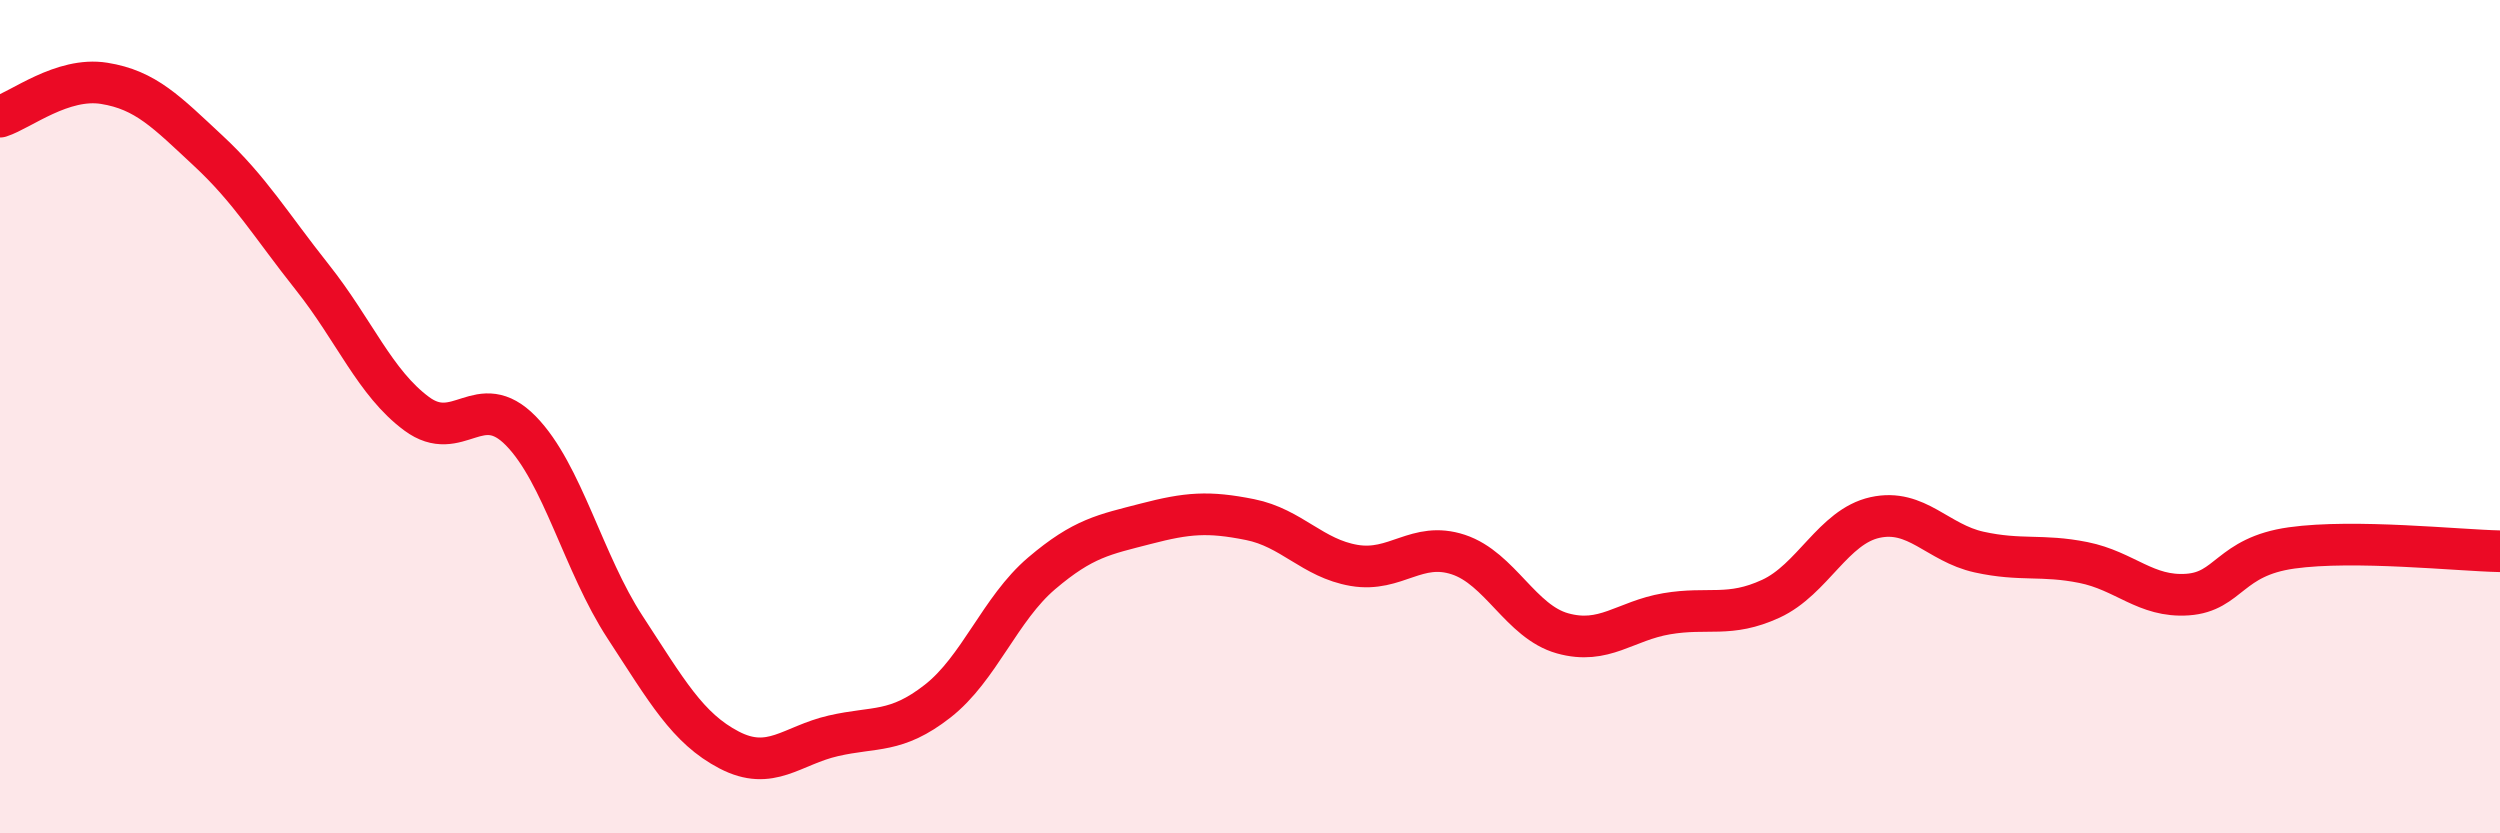 
    <svg width="60" height="20" viewBox="0 0 60 20" xmlns="http://www.w3.org/2000/svg">
      <path
        d="M 0,2.8 C 0.5,2.64 1.5,1.84 2.5,2 C 3.5,2.16 4,2.69 5,3.62 C 6,4.55 6.5,5.4 7.5,6.66 C 8.5,7.92 9,9.19 10,9.93 C 11,10.67 11.5,9.32 12.5,10.34 C 13.5,11.36 14,13.52 15,15.05 C 16,16.58 16.5,17.48 17.5,18 C 18.5,18.52 19,17.89 20,17.66 C 21,17.43 21.5,17.61 22.5,16.83 C 23.5,16.05 24,14.61 25,13.76 C 26,12.91 26.5,12.83 27.5,12.57 C 28.5,12.31 29,12.27 30,12.47 C 31,12.67 31.5,13.4 32.5,13.57 C 33.5,13.74 34,12.98 35,13.31 C 36,13.64 36.5,14.92 37.5,15.2 C 38.5,15.48 39,14.9 40,14.73 C 41,14.56 41.5,14.83 42.5,14.37 C 43.5,13.91 44,12.64 45,12.42 C 46,12.2 46.5,13.03 47.5,13.25 C 48.5,13.47 49,13.3 50,13.5 C 51,13.7 51.5,14.34 52.5,14.27 C 53.5,14.2 53.5,13.36 55,13.15 C 56.5,12.94 59,13.21 60,13.23L60 20L0 20Z"
        fill="#EB0A25"
        opacity="0.1"
        stroke-linecap="round"
        stroke-linejoin="round"
      />
      <path
        d="M 0,2.8 C 0.5,2.64 1.5,1.84 2.5,2 C 3.5,2.16 4,2.69 5,3.62 C 6,4.55 6.5,5.4 7.5,6.66 C 8.5,7.92 9,9.19 10,9.93 C 11,10.67 11.5,9.32 12.5,10.34 C 13.5,11.36 14,13.52 15,15.05 C 16,16.58 16.5,17.48 17.5,18 C 18.5,18.52 19,17.89 20,17.66 C 21,17.43 21.5,17.61 22.5,16.83 C 23.5,16.05 24,14.61 25,13.76 C 26,12.91 26.5,12.83 27.5,12.57 C 28.5,12.31 29,12.27 30,12.47 C 31,12.67 31.5,13.4 32.5,13.57 C 33.5,13.74 34,12.98 35,13.31 C 36,13.64 36.5,14.92 37.5,15.2 C 38.5,15.48 39,14.9 40,14.73 C 41,14.56 41.5,14.83 42.5,14.37 C 43.5,13.91 44,12.64 45,12.42 C 46,12.2 46.5,13.03 47.5,13.25 C 48.5,13.47 49,13.3 50,13.5 C 51,13.7 51.5,14.34 52.5,14.27 C 53.5,14.2 53.5,13.36 55,13.15 C 56.5,12.94 59,13.21 60,13.23"
        stroke="#EB0A25"
        stroke-width="1"
        fill="none"
        stroke-linecap="round"
        stroke-linejoin="round"
      />
    </svg>
  